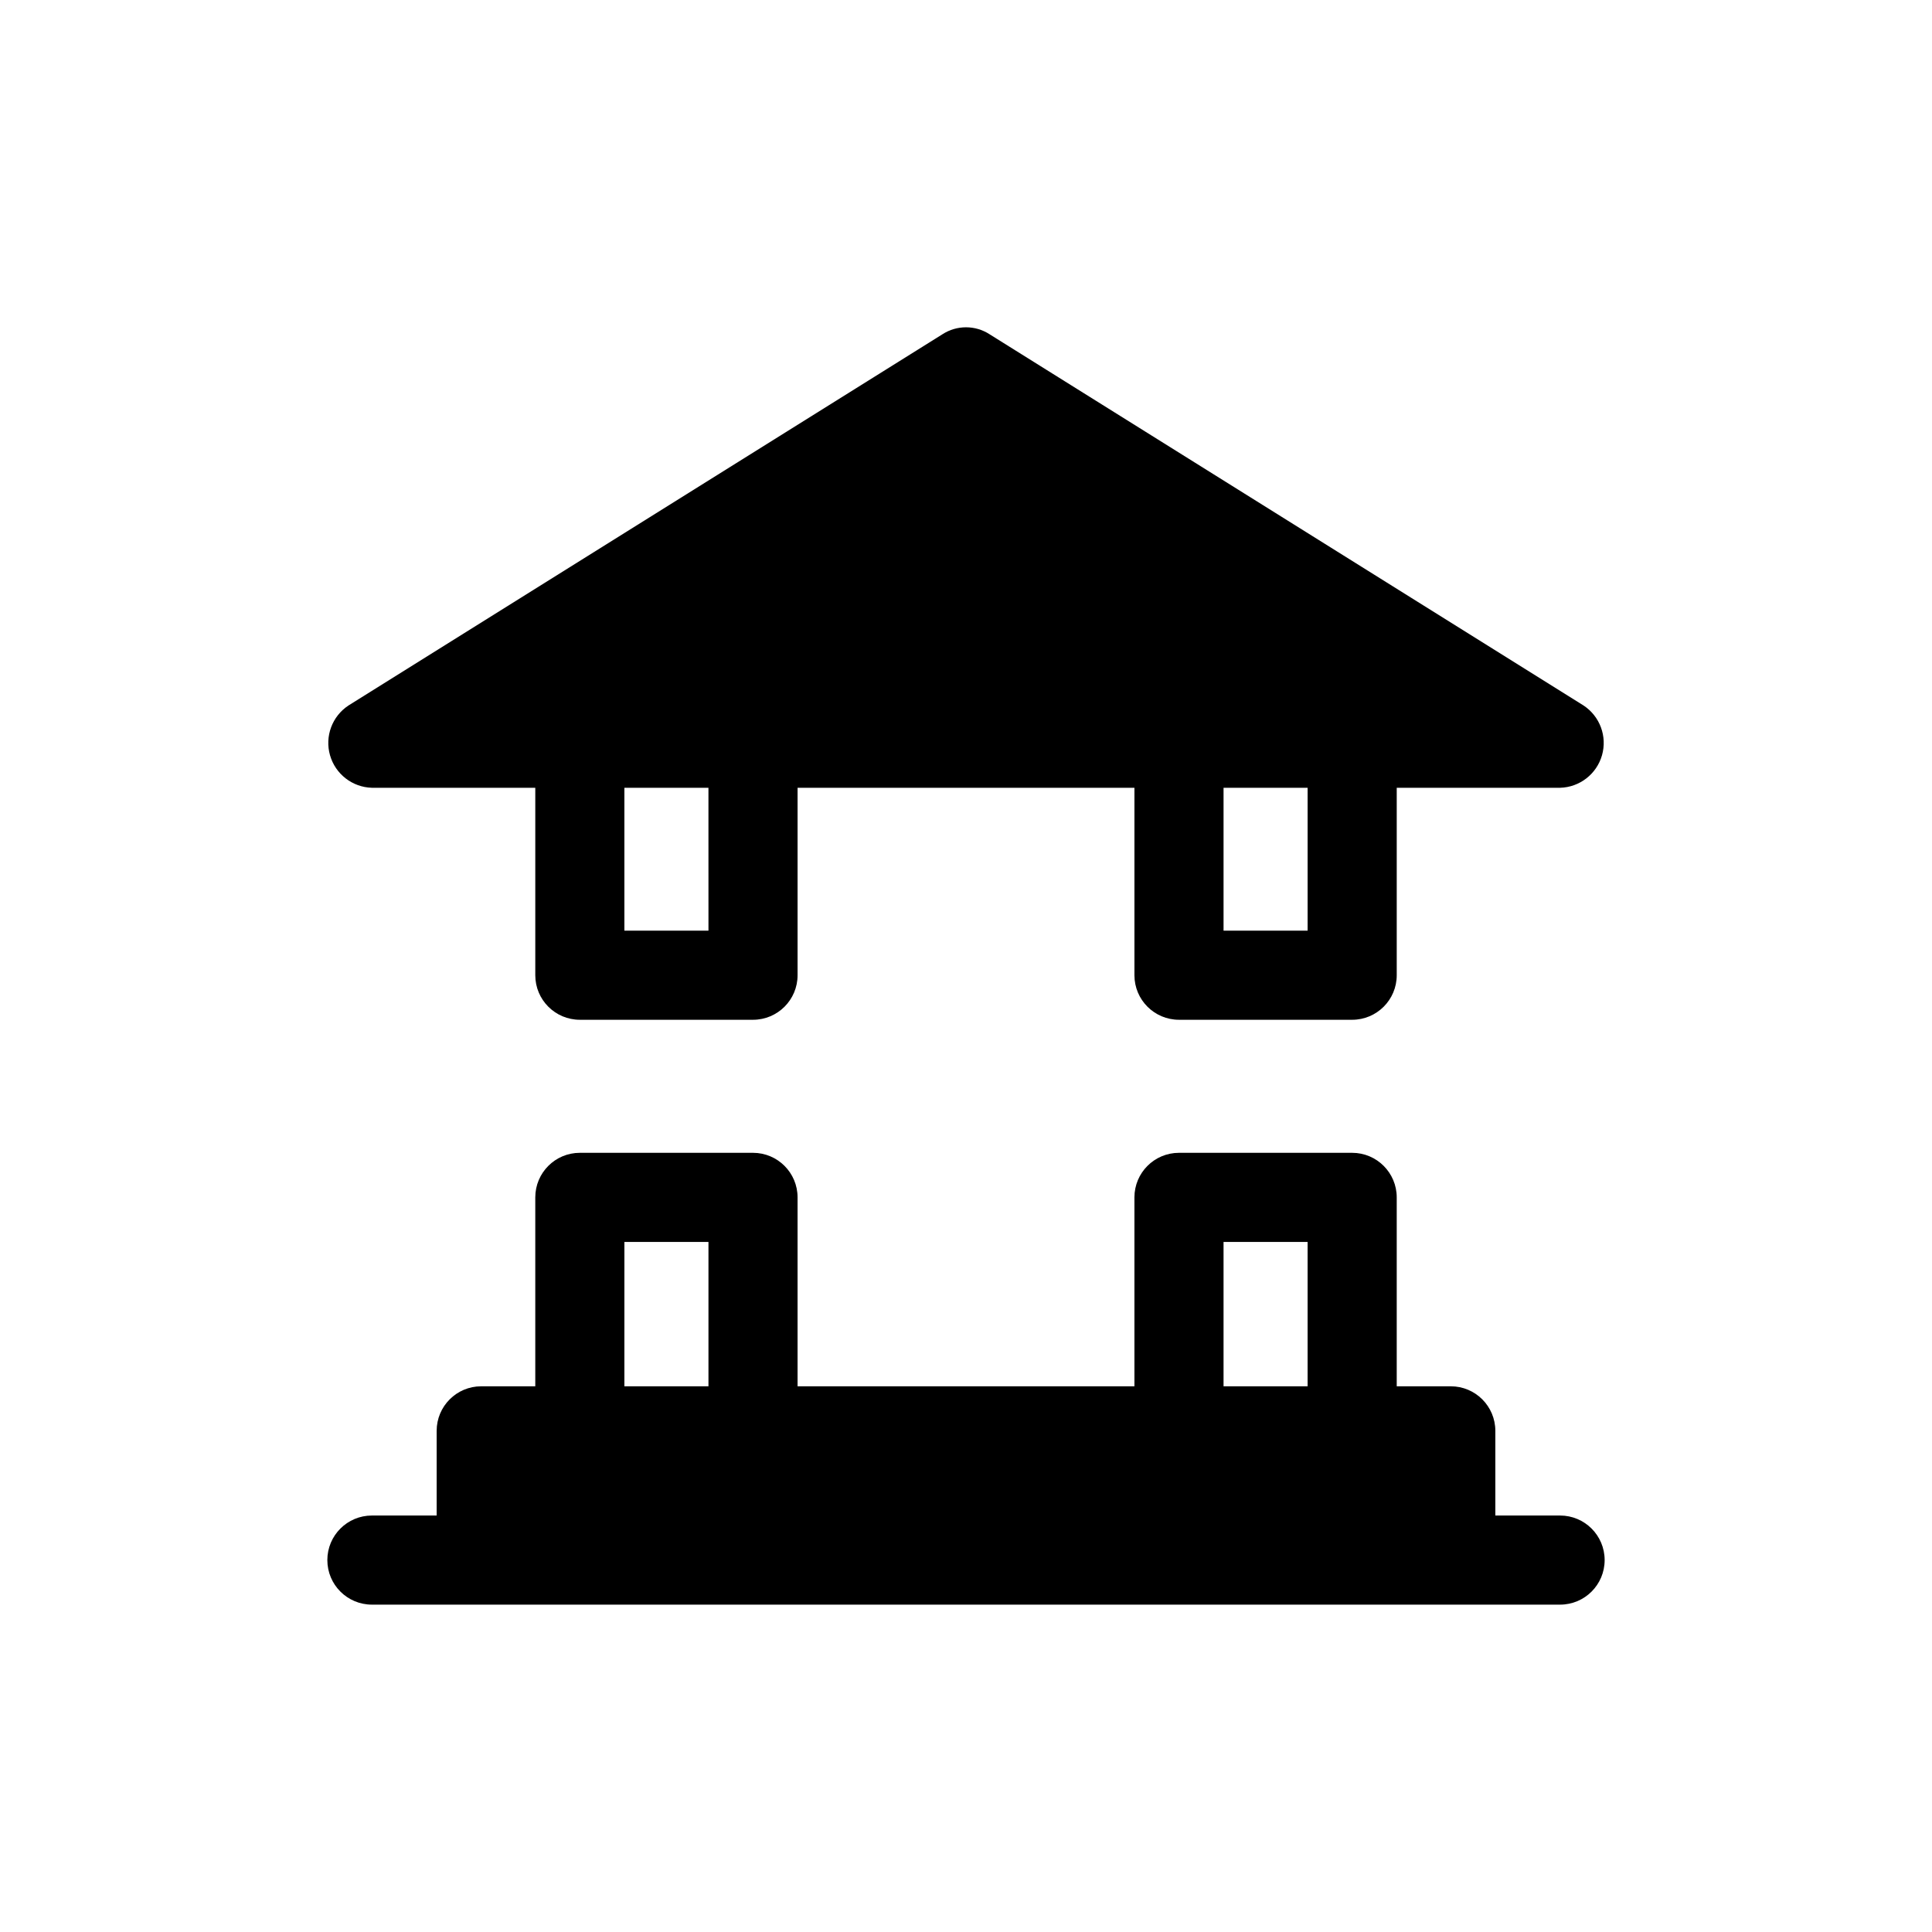 <?xml version="1.0" encoding="UTF-8"?>
<!-- Uploaded to: SVG Repo, www.svgrepo.com, Generator: SVG Repo Mixer Tools -->
<svg fill="#000000" width="800px" height="800px" version="1.1" viewBox="144 144 512 512" xmlns="http://www.w3.org/2000/svg">
 <g>
  <path d="m242.56 352.77h43.297v49.672c0 6.523 5.285 11.809 11.809 11.809h45.895-0.004c6.523 0 11.809-5.285 11.809-11.809v-49.672h89.27v49.672c0 6.523 5.285 11.809 11.809 11.809h45.895c6.519 0 11.809-5.285 11.809-11.809v-49.672h43.293c5.188-0.141 9.684-3.633 11.105-8.621 1.426-4.992-0.555-10.328-4.887-13.184l-157.44-98.398h0.004c-3.789-2.438-8.652-2.438-12.438 0l-157.44 98.398c-4.332 2.856-6.312 8.191-4.887 13.184 1.422 4.988 5.918 8.48 11.105 8.621zm247.97 37.863h-22.277v-37.863h22.277zm-158.78 0h-22.281v-37.863h22.277z"/>
  <path d="m557.44 545.63h-17.16v-22.438c0-6.519-5.285-11.809-11.809-11.809h-14.324v-50.066c0-6.519-5.289-11.809-11.809-11.809h-45.895c-6.523 0-11.809 5.289-11.809 11.809v50.066h-89.27v-50.066c0-6.519-5.285-11.809-11.809-11.809h-45.891c-6.523 0-11.809 5.289-11.809 11.809v50.066h-14.328c-6.523 0-11.809 5.289-11.809 11.809v22.438h-17.16c-6.523 0-11.809 5.285-11.809 11.805 0 6.523 5.285 11.809 11.809 11.809h314.88c6.523 0 11.809-5.285 11.809-11.809 0-6.519-5.285-11.805-11.809-11.805zm-89.188-72.504h22.277v38.258h-22.277zm-158.78 0h22.277v38.258h-22.281z"/>
 </g>
</svg>
